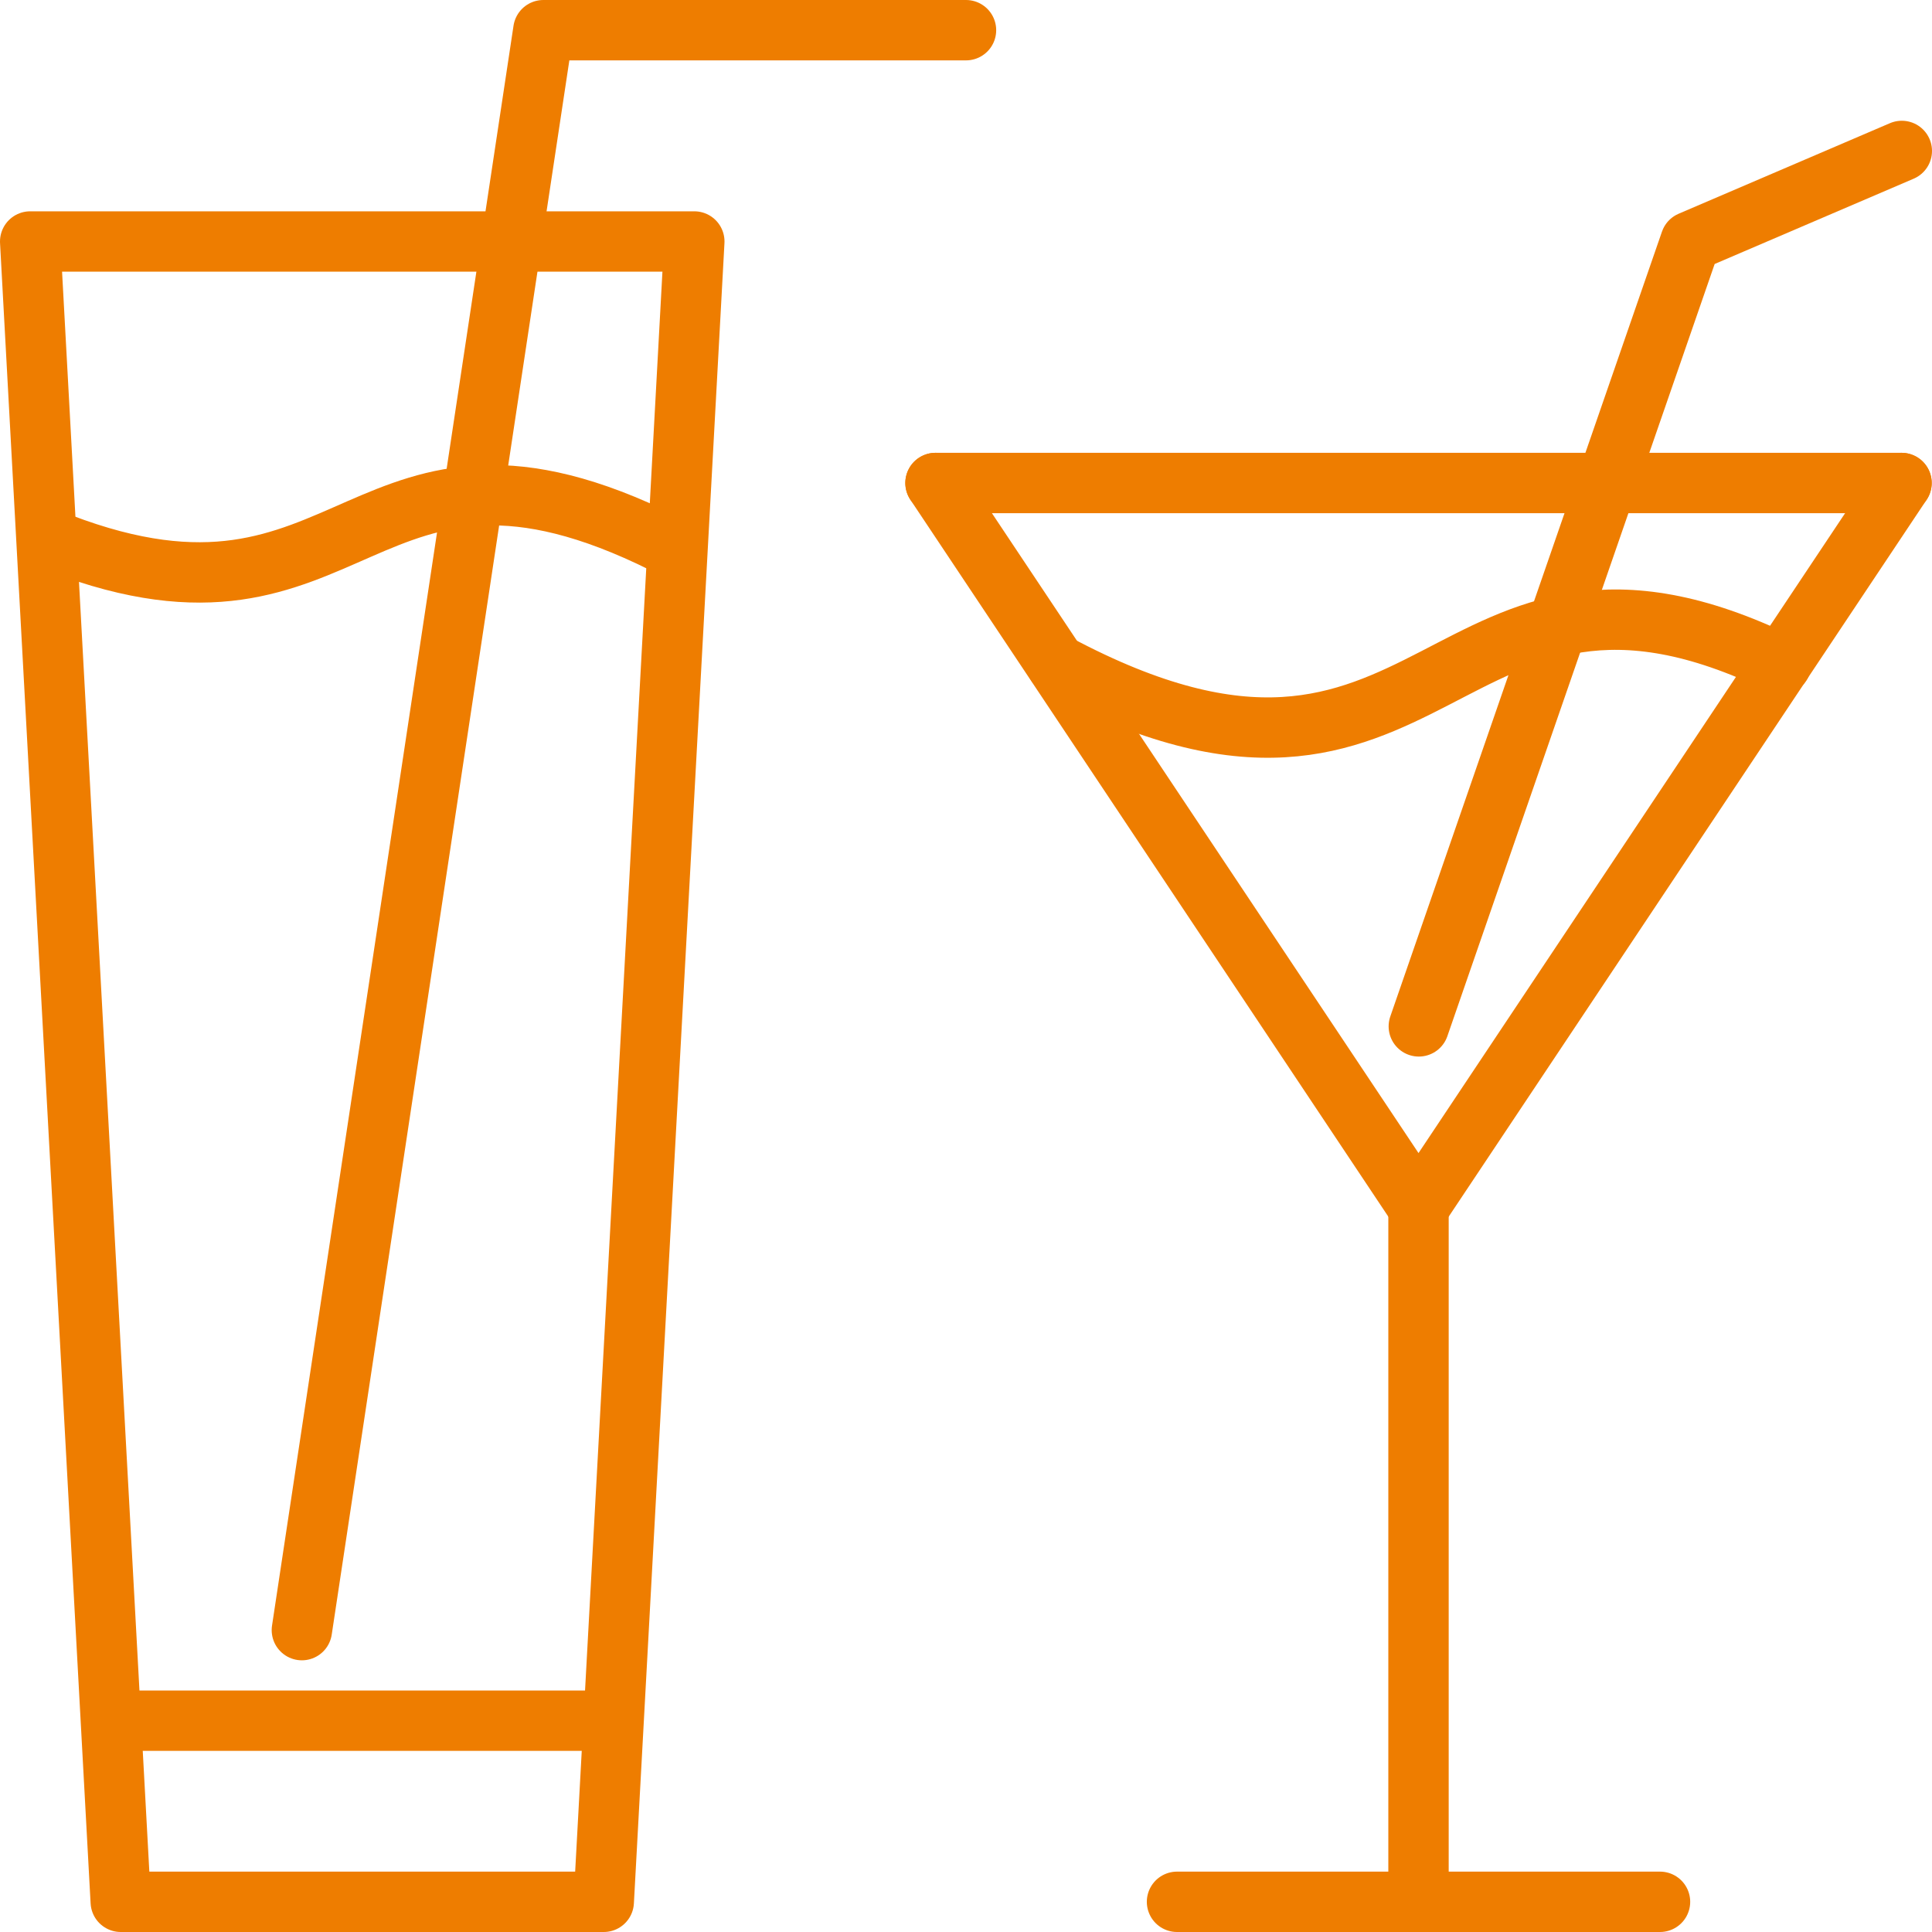 <svg xmlns="http://www.w3.org/2000/svg" id="Warstwa_2" data-name="Warstwa 2" viewBox="0 0 64 64"><defs><style>.cls-1{fill:none;stroke:#ee7d00;stroke-linecap:round;stroke-linejoin:round;stroke-width:2px}</style></defs><g id="svg8"><g id="g1325"><g id="g1303"><path id="path1284" d="M4 57h16" class="cls-1"/><path id="path1286" d="M4 63 1 8h22l-3 55H4Z" class="cls-1"/><path id="path1288" d="M2 18c9.82 3.75 9.91-5.02 20 0" class="cls-1"/><path id="path1290" d="m10 54 8-53h14" class="cls-1"/></g><g id="g1311"><path id="path1276" d="M46.99 63V40" class="cls-1"/><path id="path1278" d="m30.99 16 16 24 16-24" class="cls-1"/><path id="path1280" d="M38.99 63h16" class="cls-1"/><path id="path1282" d="M30.99 16h32" class="cls-1"/><path id="path1292" d="m47 34 9-26 7-3" class="cls-1"/><path id="path1297" d="M35 22c12.73 6.79 12.65-5.53 24 0" class="cls-1"/></g></g></g></svg>